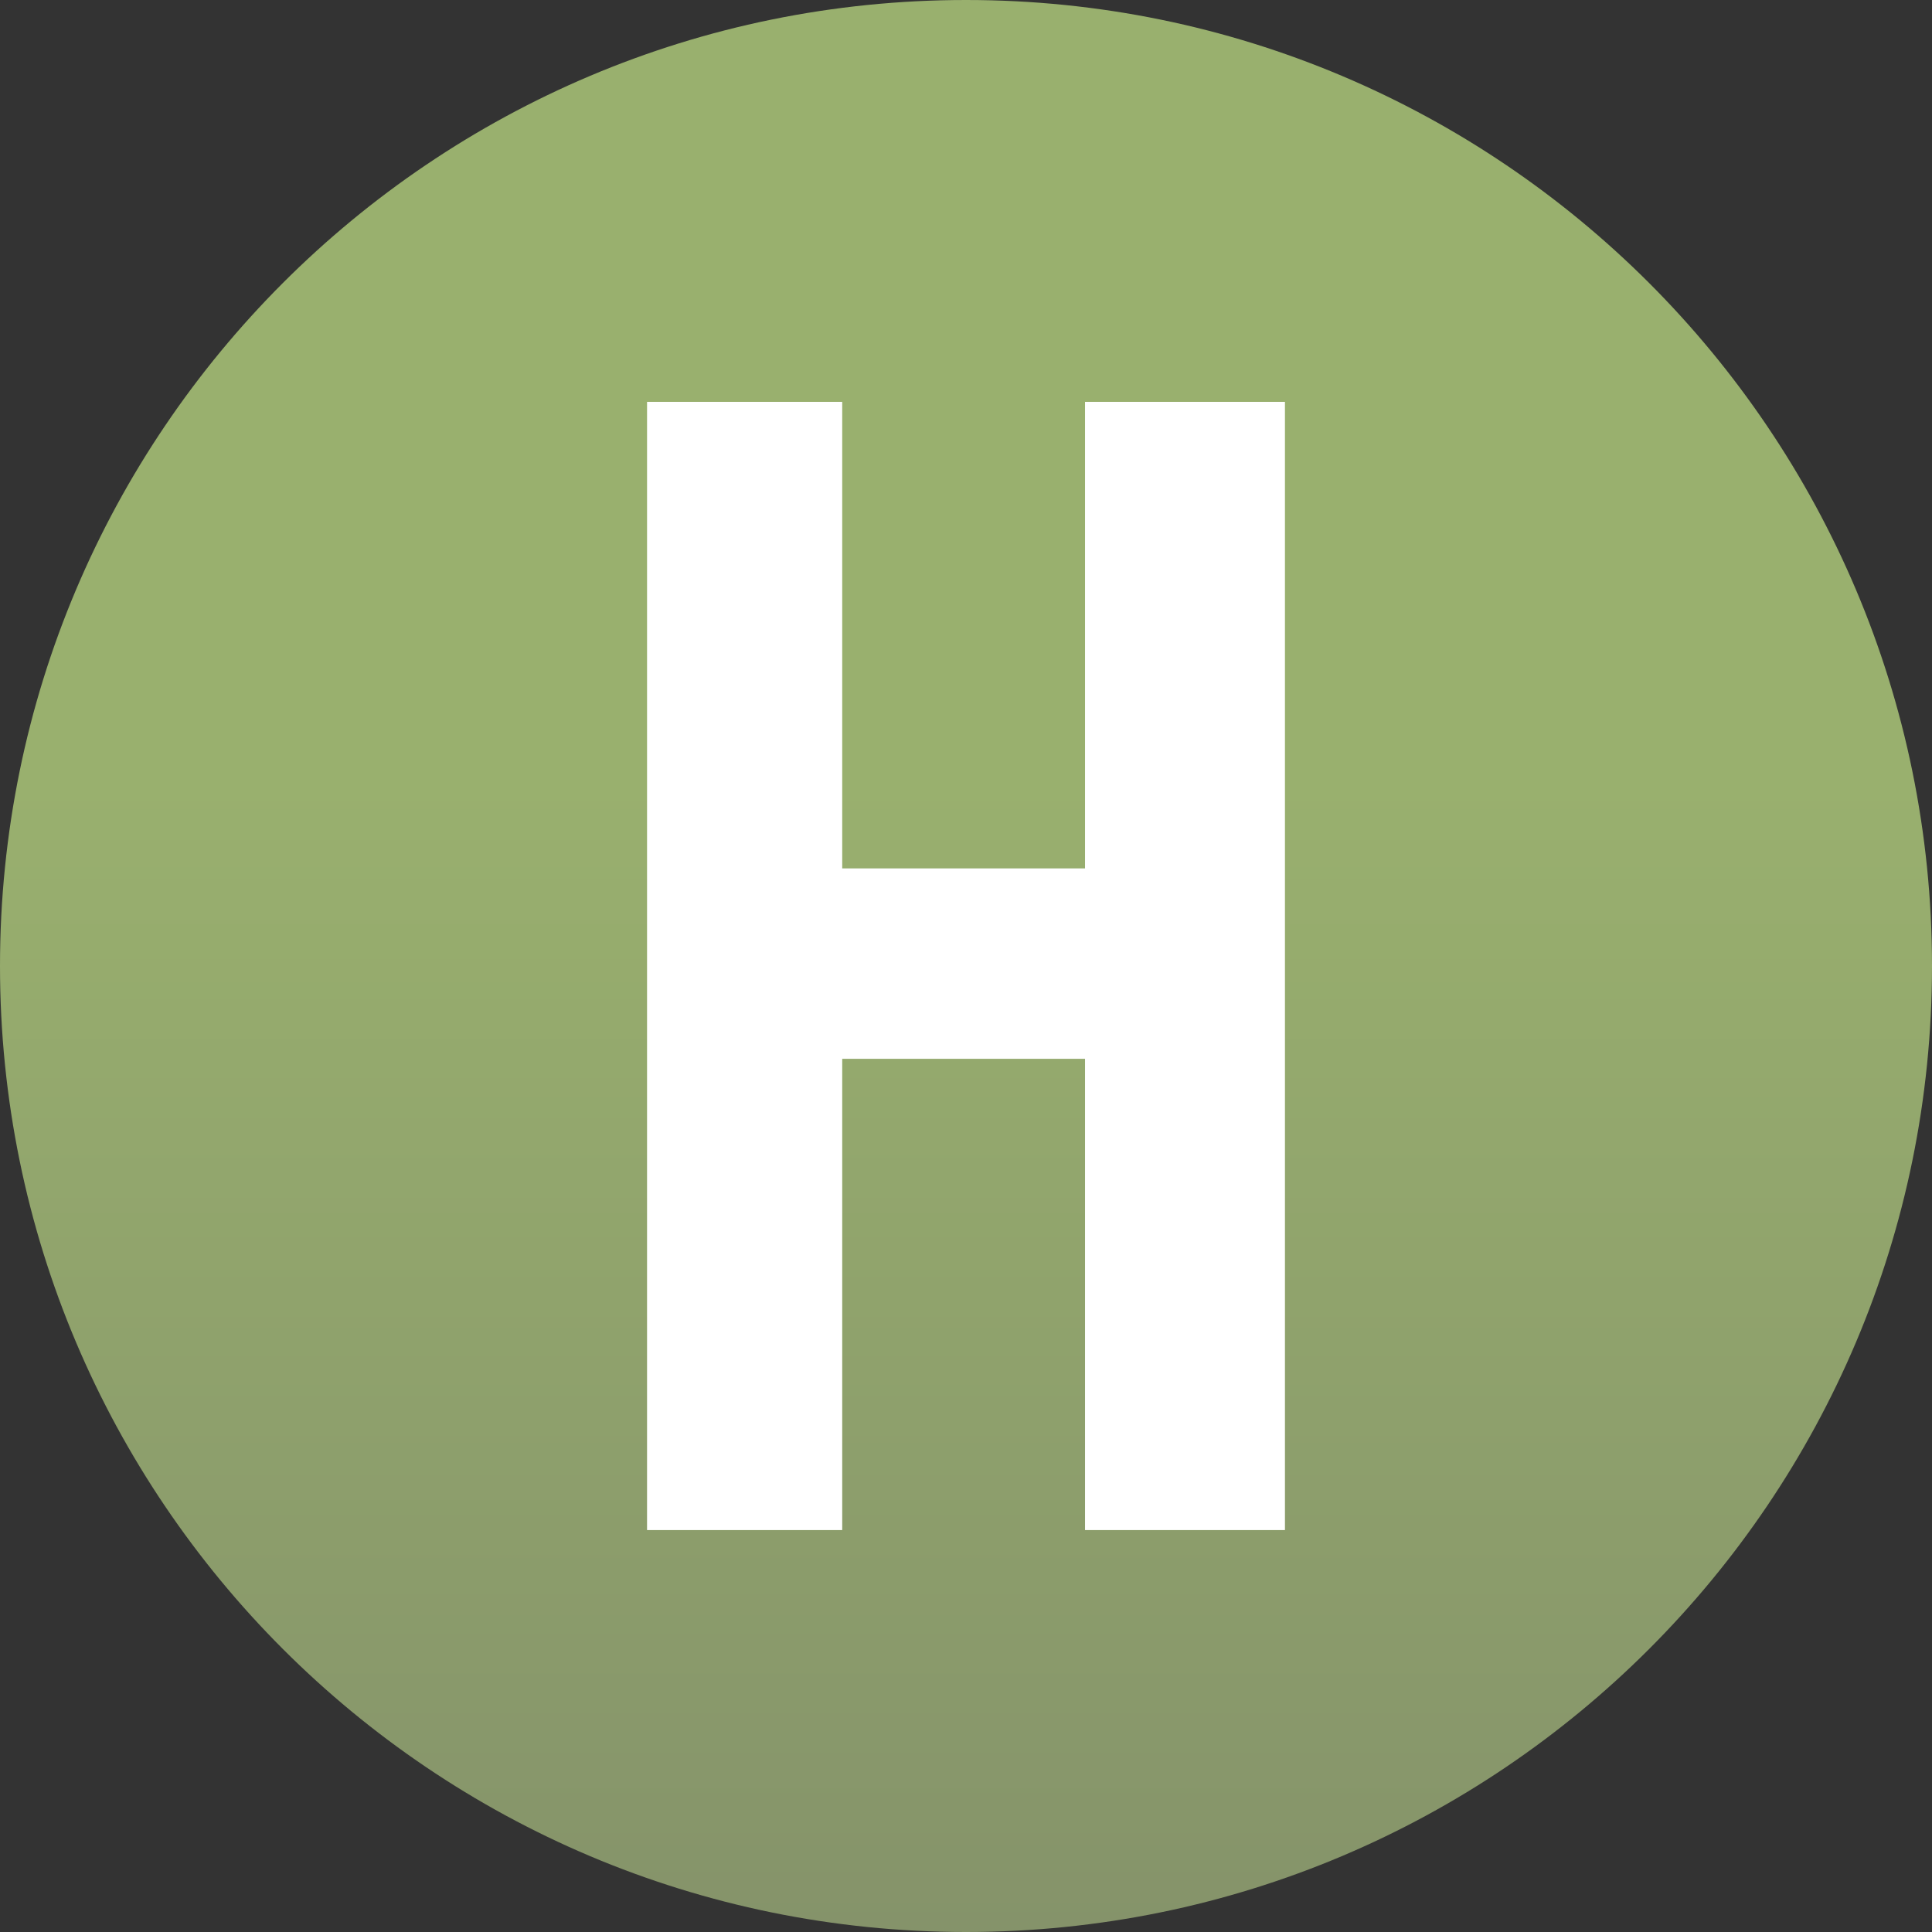 <svg width="56" height="56" viewBox="0 0 56 56" fill="none" xmlns="http://www.w3.org/2000/svg">
<rect x="0" y="0" width="56" height="56" fill="#333333" stroke="none"/>
<g clip-path="url(#clip0_966_474)">
<path d="M56 28C56 12.536 43.464 0 28 0C12.536 0 0 12.536 0 28C0 43.464 12.536 56 28 56C43.464 56 56 43.464 56 28Z" fill="url(#paint0_linear_966_474)"/>
<path d="M18.755 44.35V11.648H24.412V25.171H31.45V11.648H37.245V44.35H31.45V30.69H24.412V44.35H18.755Z" fill="white"/>
</g>
<defs>
<linearGradient id="paint0_linear_966_474" x1="28" y1="0" x2="28" y2="56" gradientUnits="userSpaceOnUse">
<stop offset="0.404" stop-color="#99B06E"/>
<stop offset="1" stop-color="#85936A"/>
</linearGradient>
<clipPath id="clip0_966_474">
<rect width="56" height="56" fill="white"/>
</clipPath>
</defs>
</svg>
